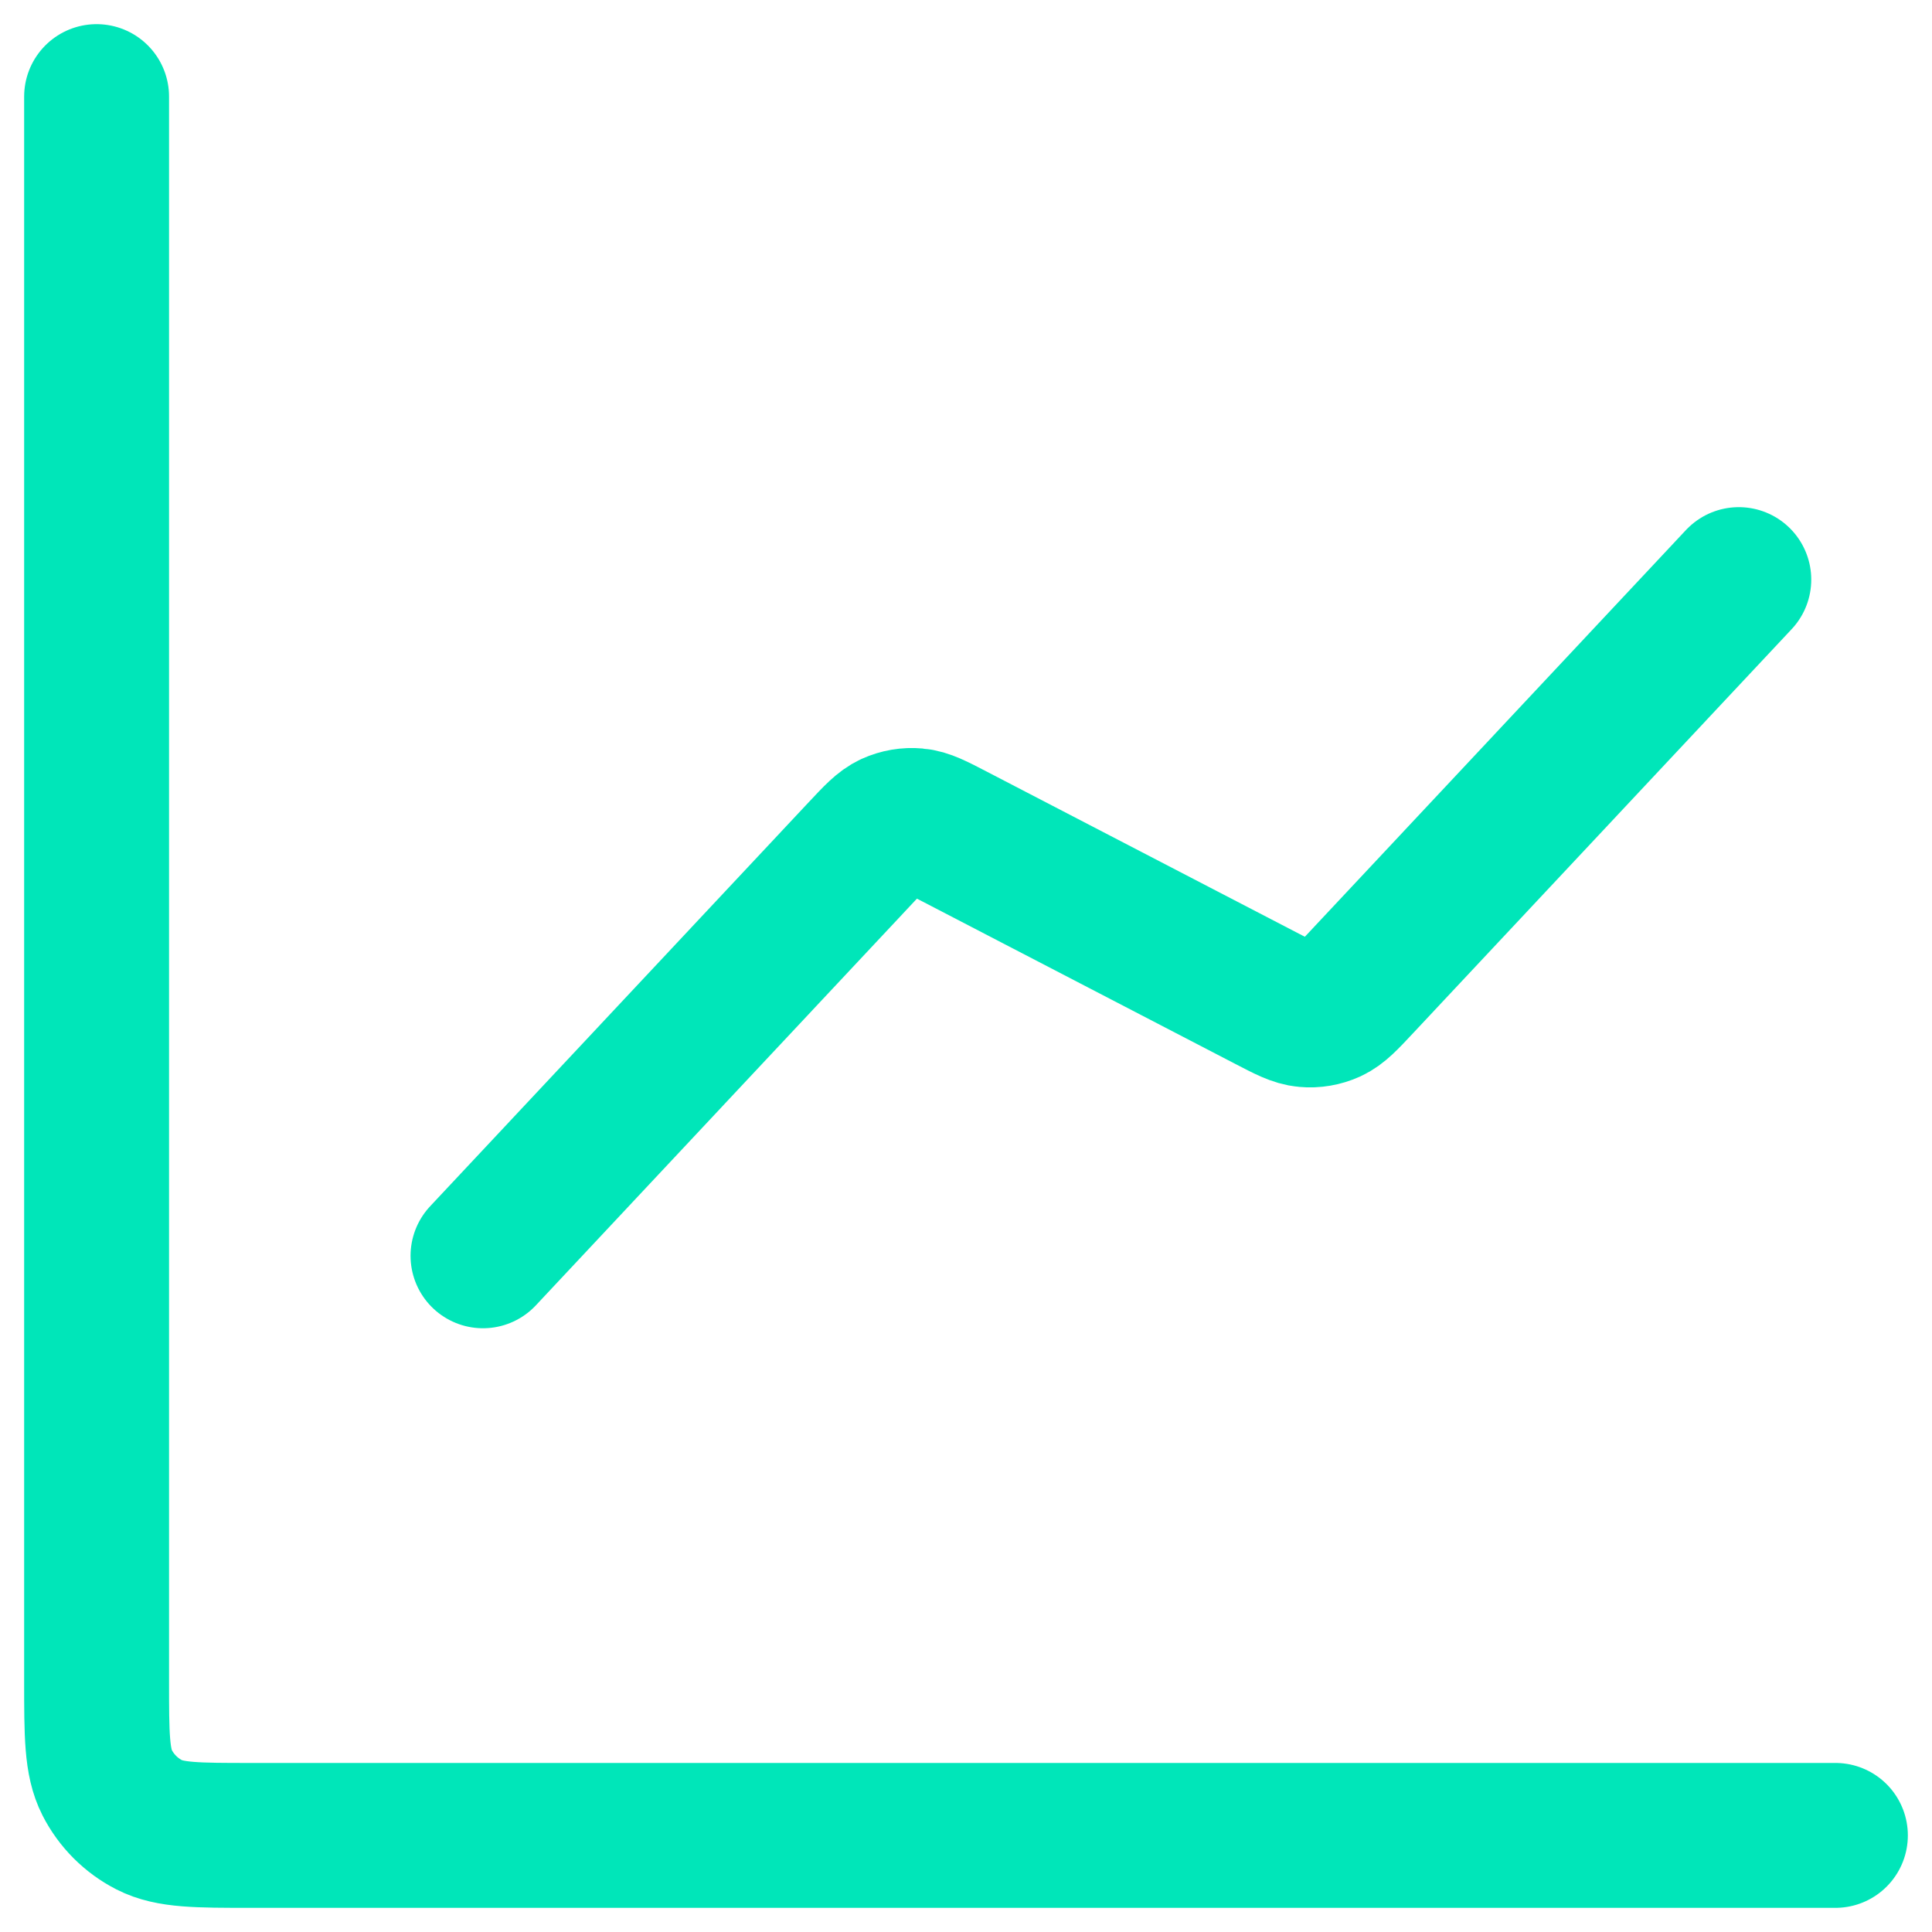 <?xml version="1.0" encoding="utf-8"?>
<svg xmlns="http://www.w3.org/2000/svg" fill="none" height="100%" overflow="visible" preserveAspectRatio="none" style="display: block;" viewBox="0 0 40 40" width="100%">
<path d="M38 38H5.2C4.08 38 3.52 38 3.092 37.782C2.716 37.59 2.41 37.284 2.218 36.908C2 36.48 2 35.92 2 34.8V2M36 12L28.162 20.365C27.865 20.682 27.717 20.841 27.538 20.923C27.379 20.995 27.205 21.025 27.032 21.009C26.836 20.992 26.643 20.892 26.257 20.691L19.743 17.309C19.357 17.108 19.164 17.008 18.968 16.991C18.795 16.975 18.621 17.005 18.462 17.077C18.283 17.159 18.135 17.318 17.838 17.635L10 26" id="Icon" stroke="#00E6B9" stroke-linecap="round" stroke-width="3"/>
</svg>